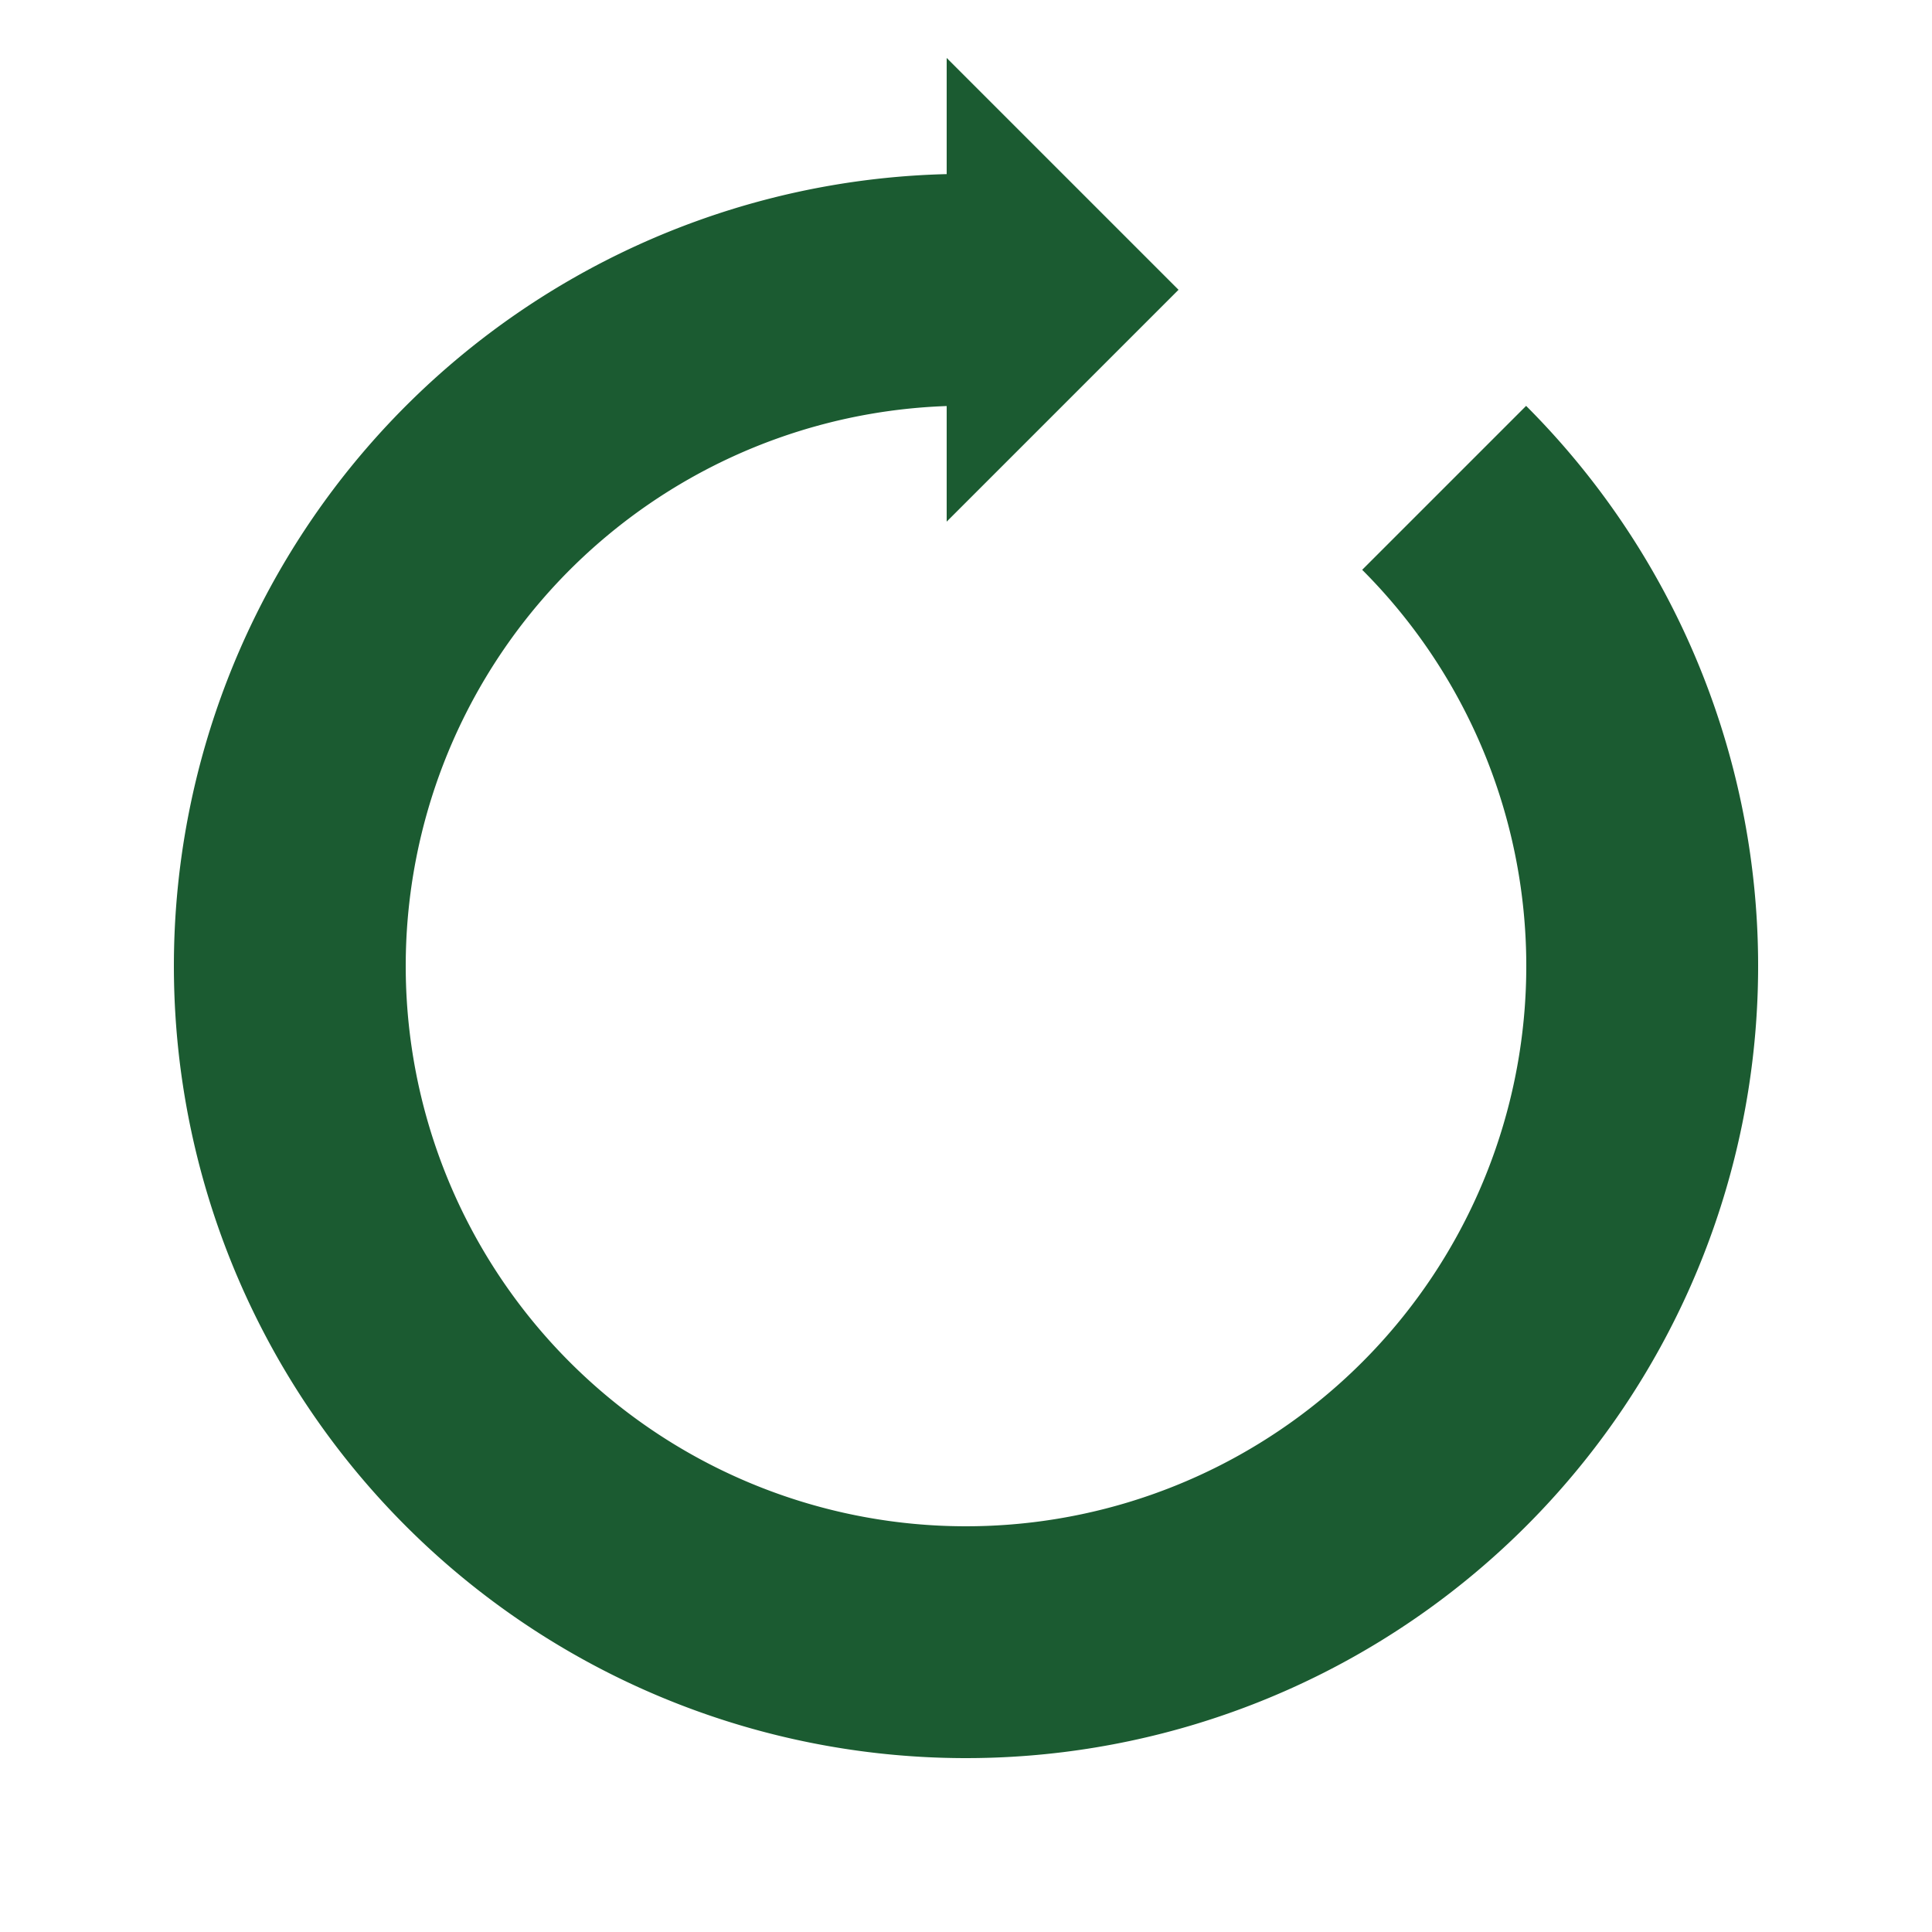 <?xml version="1.0" encoding="utf-8"?><svg xmlns="http://www.w3.org/2000/svg" xmlns:xlink="http://www.w3.org/1999/xlink" width="200px" height="200px" viewBox="0 0 100 100" preserveAspectRatio="xMidYMid" style="margin-right:-2px;display:block;animation-play-state:paused"><g transform="matrix(1,0,0,1,0,0)" style="transform:matrix(1, 0, 0, 1, 0, 0);animation-play-state:paused"><path d="M50 15A35 35 0 1 0 74.749 25.251" fill="none" stroke="#1b5b31" stroke-width="12" style="animation-play-state:paused"/><path d="M49 3L49 27L61 15L49 3" fill="#1b5b31" style="animation-play-state:paused"/></g><!--generated by https://loading.io/--></svg>